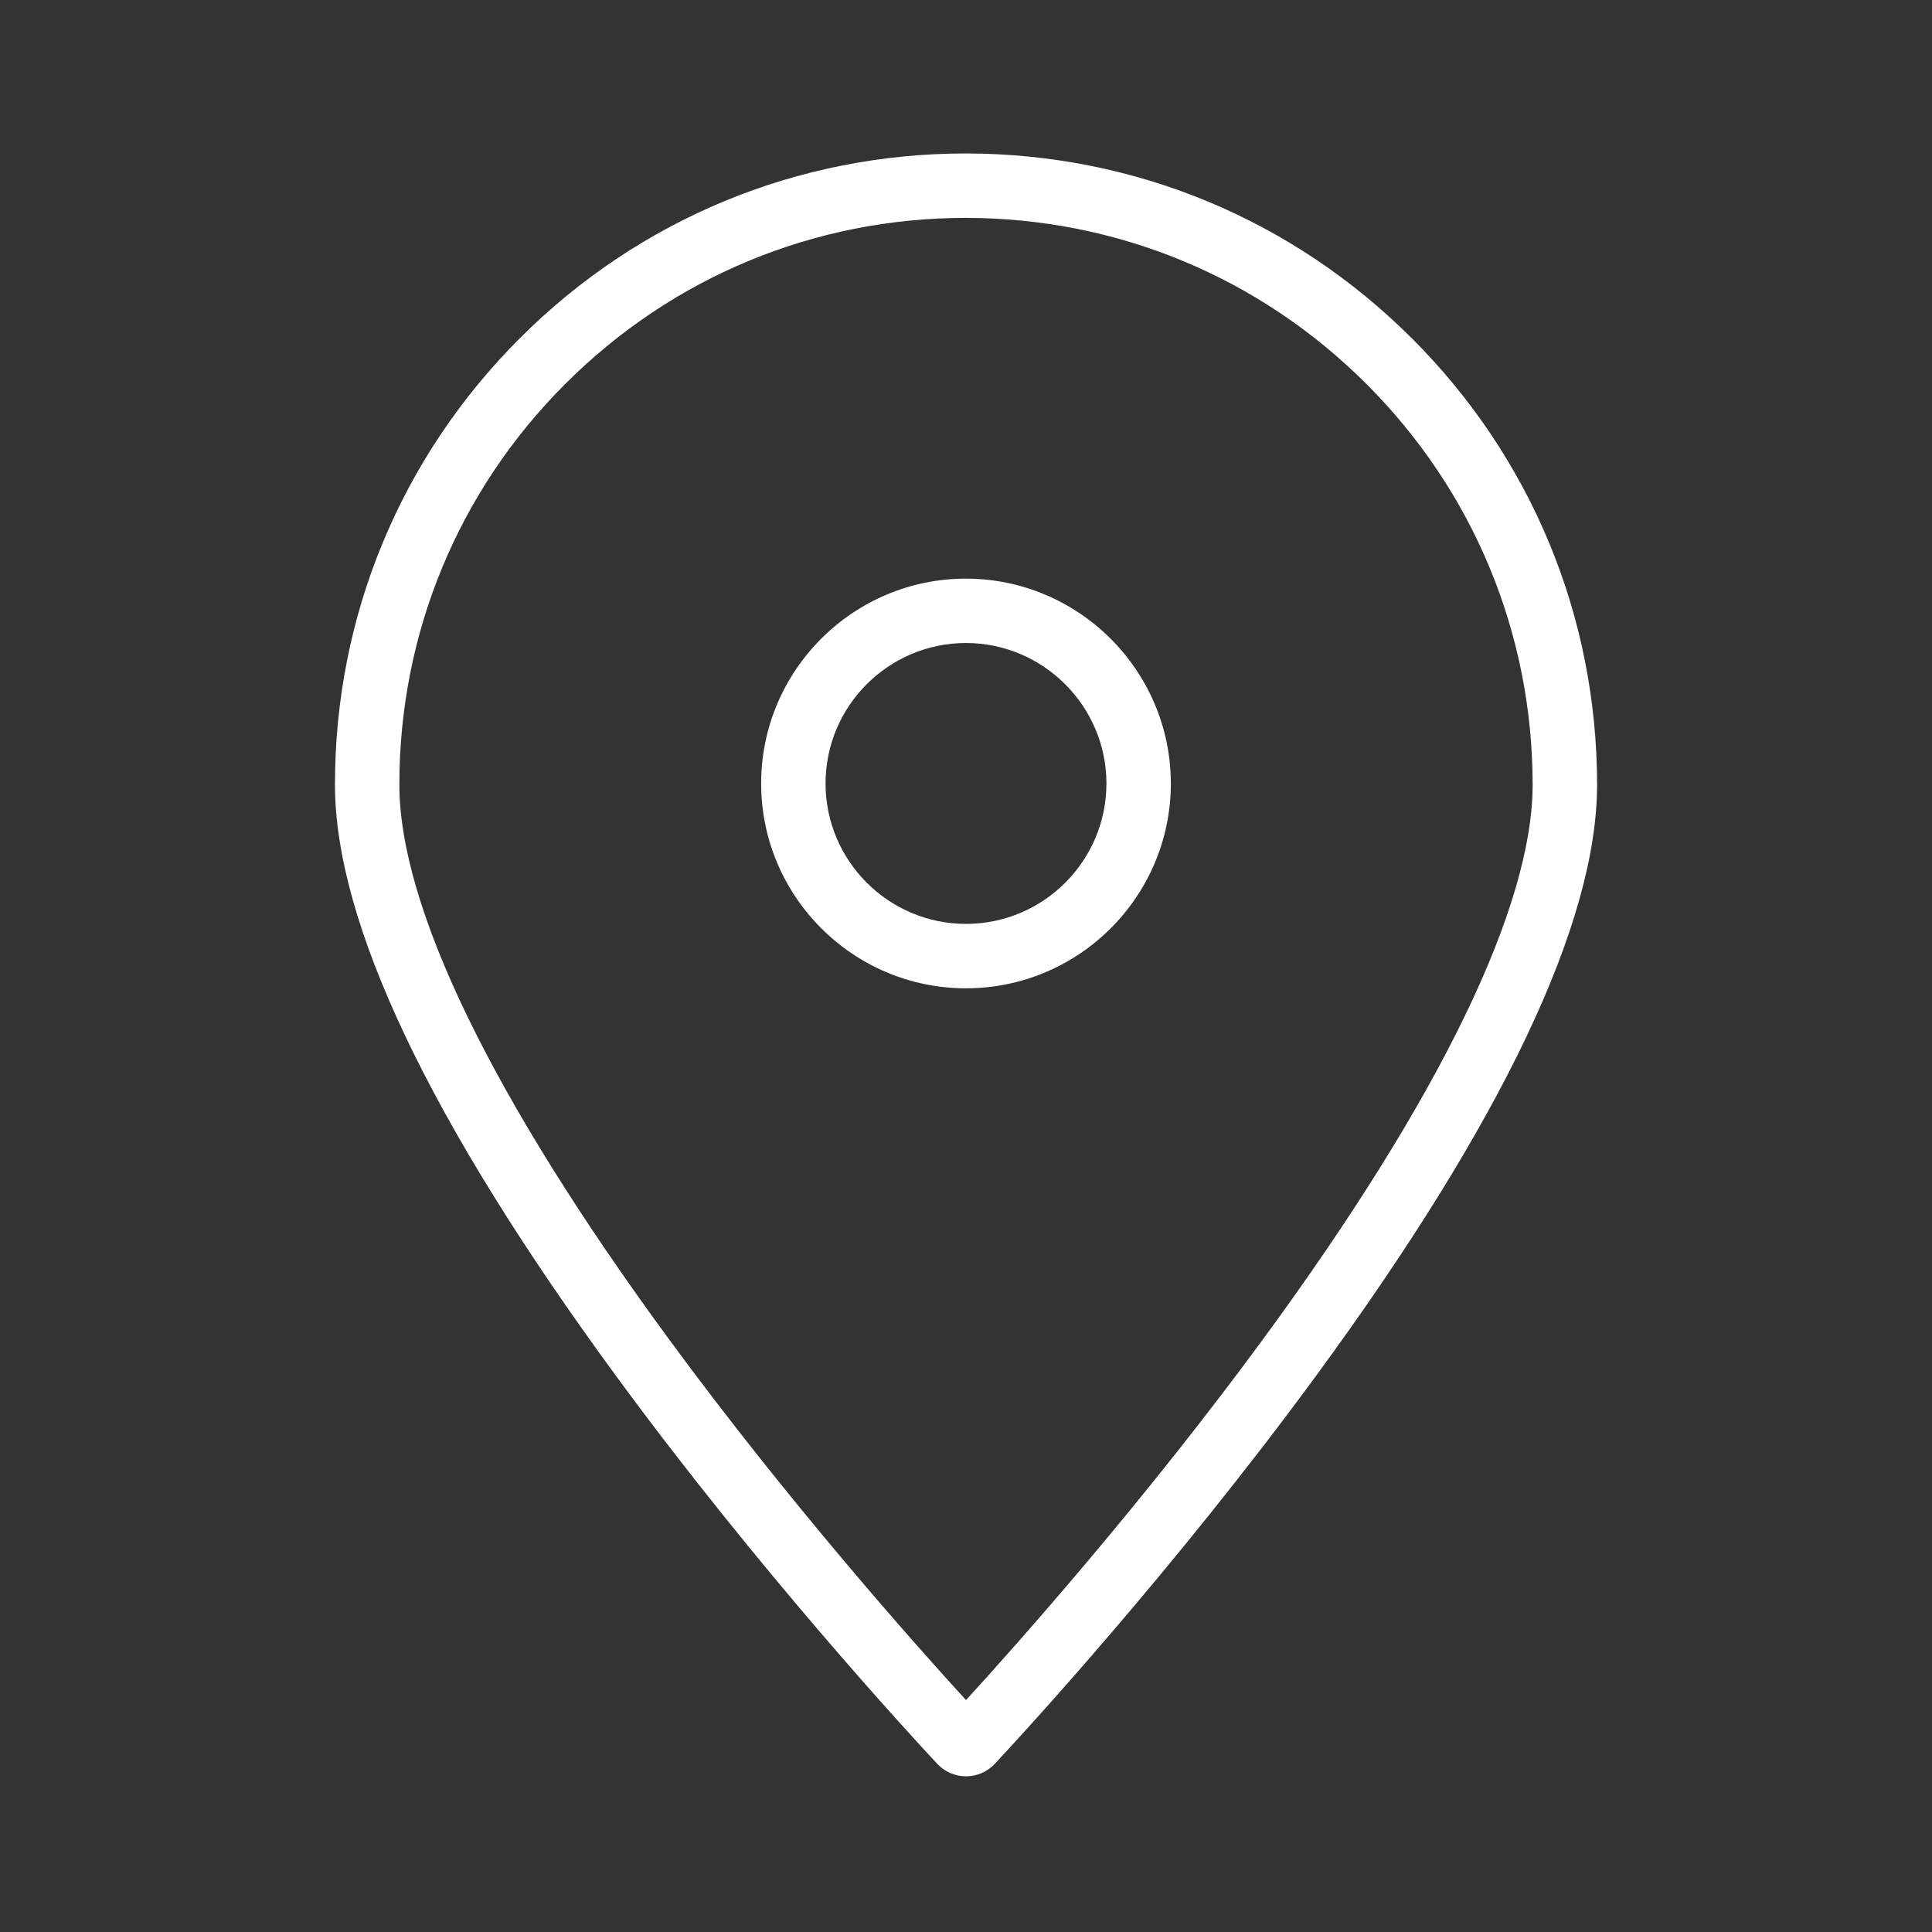 <svg viewBox="0 0 750 750" version="1.1" xmlns="http://www.w3.org/2000/svg" id="Flat">
  
  <rect x="0" y="0" width="750" height="750" fill="#333333" stroke="none"/>
  
  <defs>
    <style>
      .st0 {
        fill: #fff;
      }
    </style>
  </defs>
  <path d="M548.14,131.4c-46.25-46.24-107.73-71.75-173.13-71.83h-.01c-65.43,0-126.95,25.48-173.22,71.75-46.27,46.27-71.75,107.79-71.75,173.22,0,53.58,36.69,130.8,109.06,229.51,55.25,75.37,113.6,138.72,124.74,150.66,2.88,3.09,6.96,4.86,11.18,4.86,4.22,0,8.3-1.77,11.18-4.86,11.14-11.94,69.49-75.29,124.74-150.66,72.36-98.71,109.06-175.93,109.06-229.52-.07-65.4-25.58-126.89-71.83-173.13ZM490.75,519.28c-46.88,63.95-96.03,119.12-115.75,140.69-19.73-21.57-68.87-76.74-115.75-140.69-68.18-93-104.22-167.25-104.22-214.73,0-58.76,22.88-114,64.43-155.54s96.78-64.43,155.53-64.43c58.73.07,113.95,22.98,155.48,64.5,41.53,41.53,64.44,96.75,64.5,155.47,0,47.47-36.04,121.73-104.22,214.73Z" class="st0"></path>
  <path d="M375.01,224.62h-.01c-43.85,0-79.52,35.67-79.52,79.52s35.67,79.52,79.52,79.52,79.52-35.67,79.52-79.53c-.05-43.79-35.71-79.45-79.5-79.5ZM375,358.65c-30.06,0-54.52-24.46-54.52-54.52s24.45-54.51,54.51-54.52c30.03.04,54.49,24.5,54.53,54.52,0,30.06-24.46,54.52-54.52,54.52Z" class="st0"></path>
</svg>